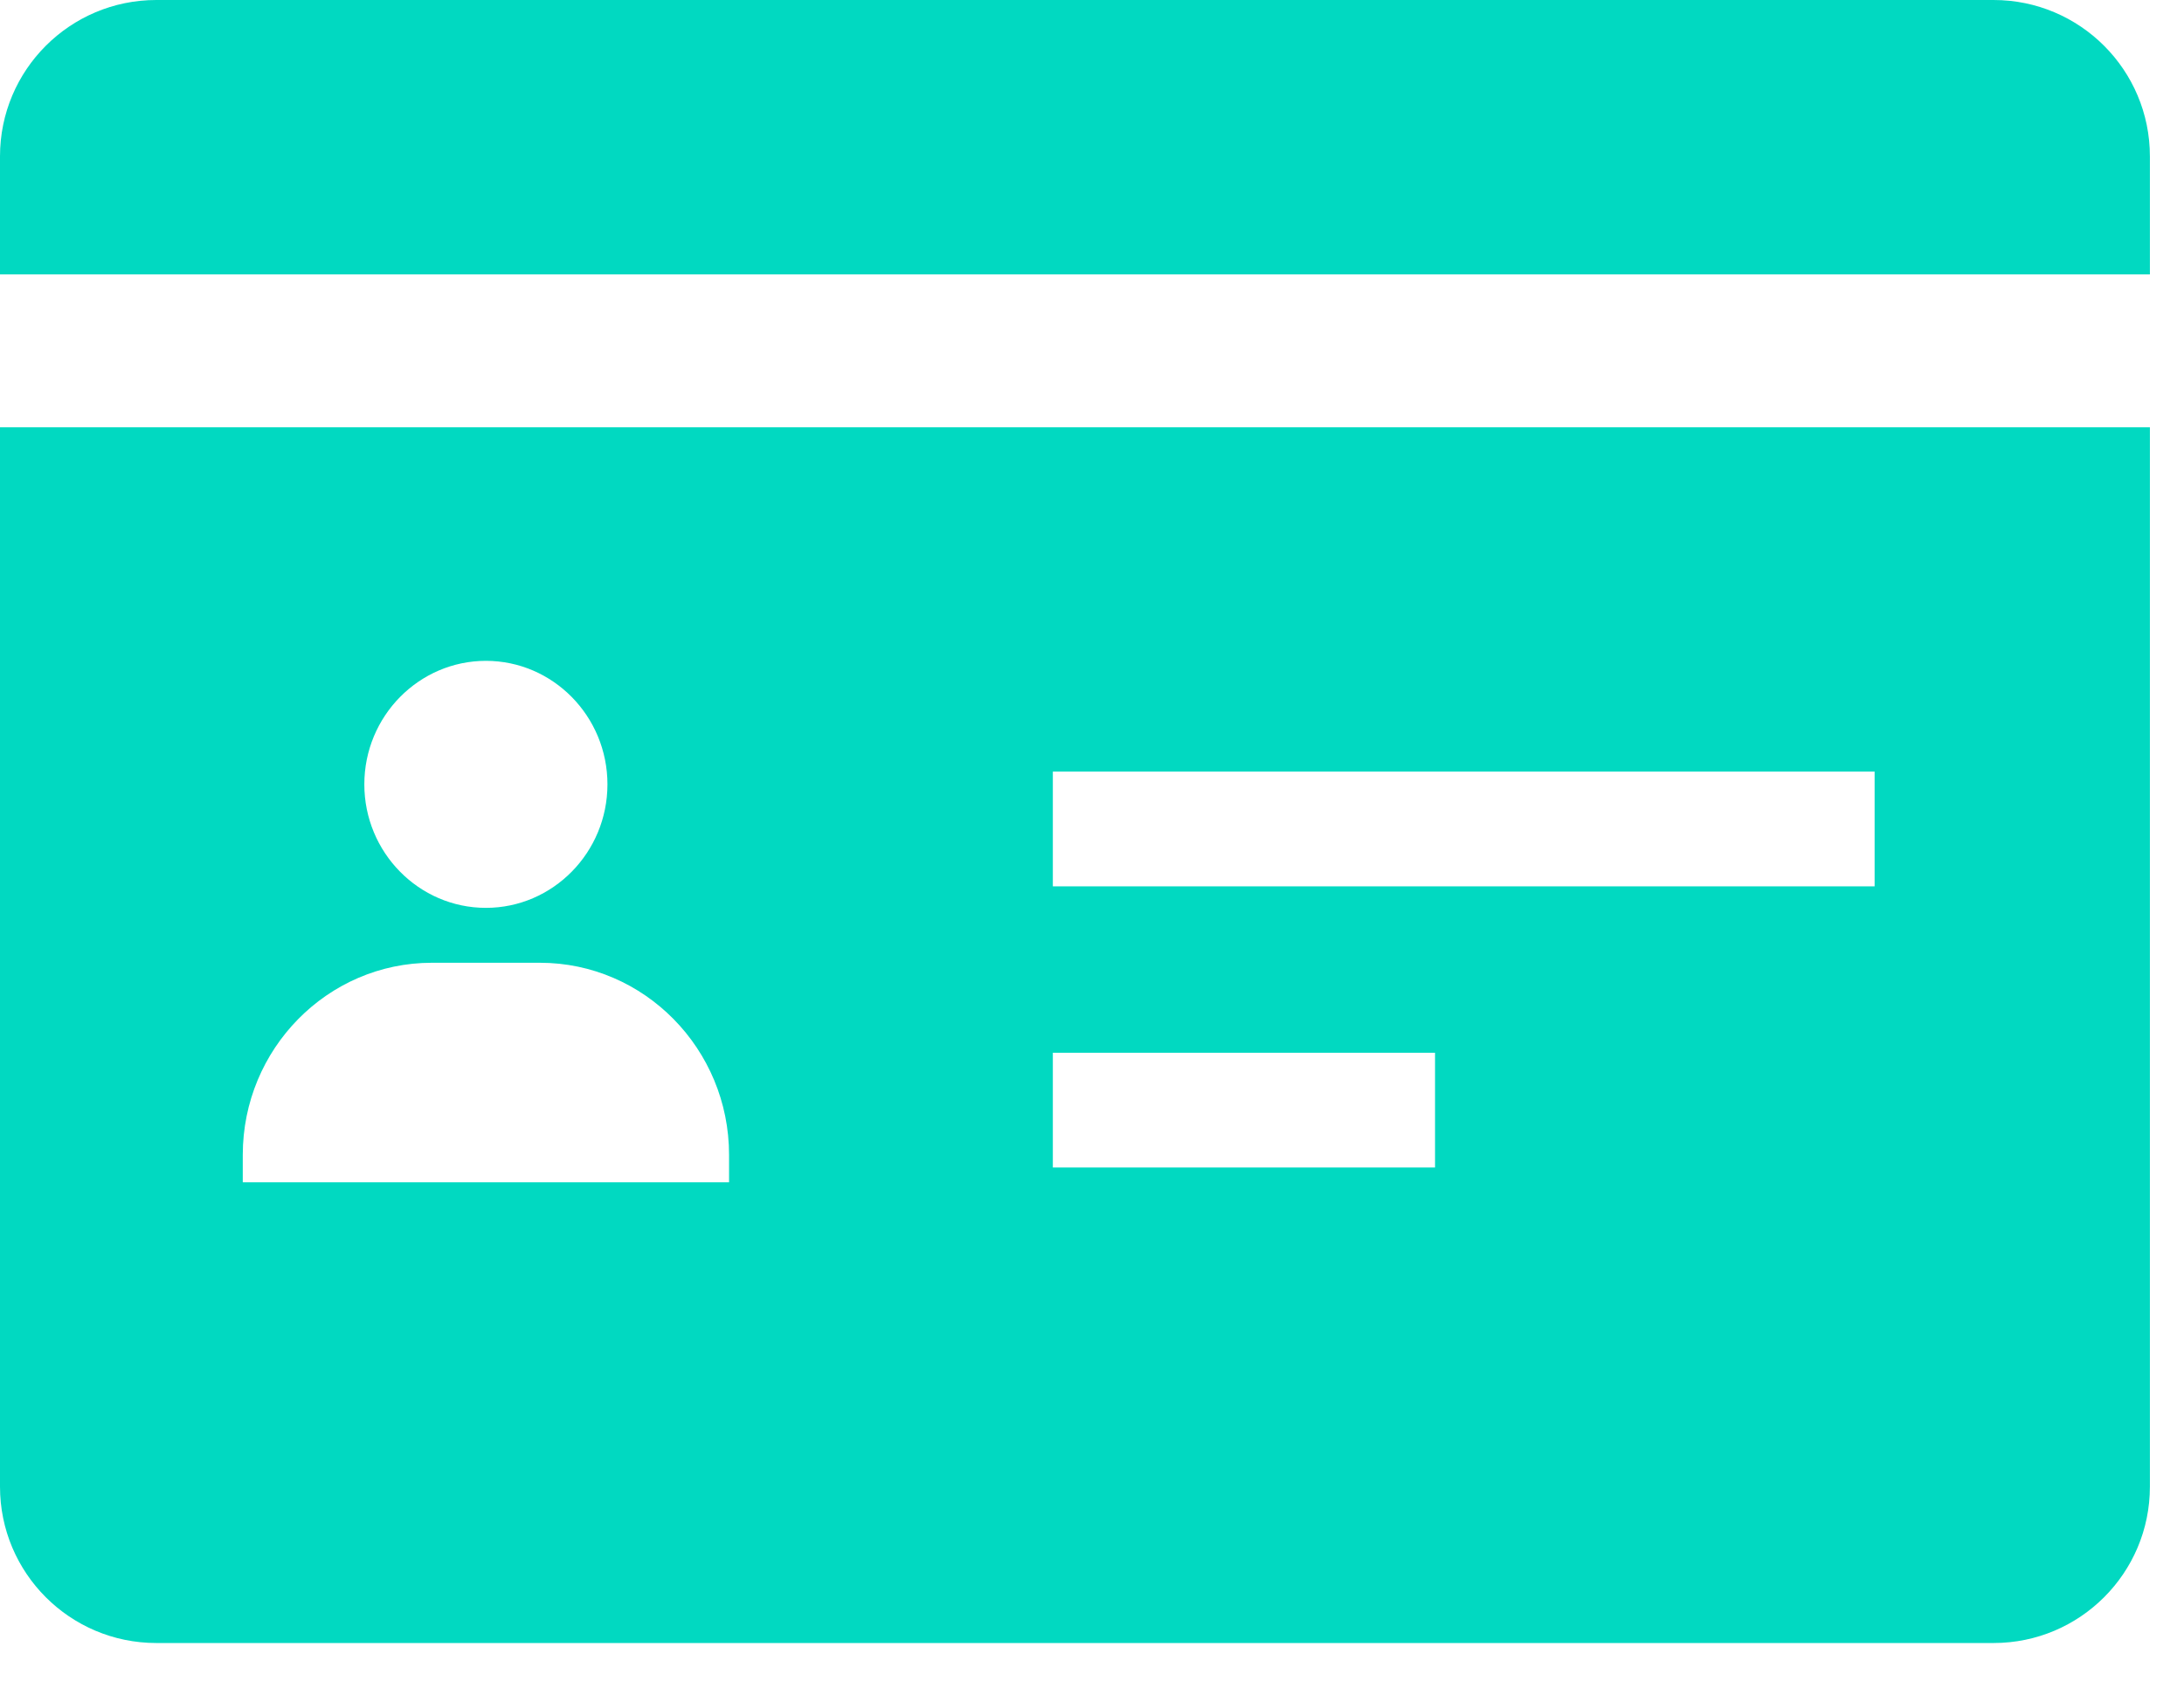 <?xml version="1.0" encoding="UTF-8"?> <svg xmlns="http://www.w3.org/2000/svg" width="44" height="34" viewBox="0 0 44 34" fill="none"><g clip-path="url(#clip0_858_5731)"><path d="M43.313 29.948C43.313 31.687 41.903 33.097 40.164 33.097H3.149C1.41 33.097 0 31.687 0 29.948V8.607H43.313V29.948ZM8.7 19.394C6.599 19.394 4.891 21.13 4.891 23.264V23.816H14.688V23.264C14.688 21.13 12.978 19.394 10.878 19.394H8.7ZM21.211 23.518H28.911V21.207H21.211V23.518ZM9.789 13.312C8.439 13.313 7.34 14.428 7.34 15.8C7.34 17.171 8.439 18.288 9.789 18.288C11.139 18.288 12.238 17.171 12.238 15.8C12.238 14.428 11.139 13.312 9.789 13.312ZM21.211 17.854H37.767V15.543H21.211V17.854ZM40.164 0C41.903 0 43.313 1.41 43.313 3.149V5.527H0V3.149C0 1.41 1.41 0 3.149 0H40.164Z" fill="#01D9C1"></path></g><defs><clipPath id="clip0_858_5731"><rect width="44" height="34" fill="white"></rect></clipPath></defs></svg> 